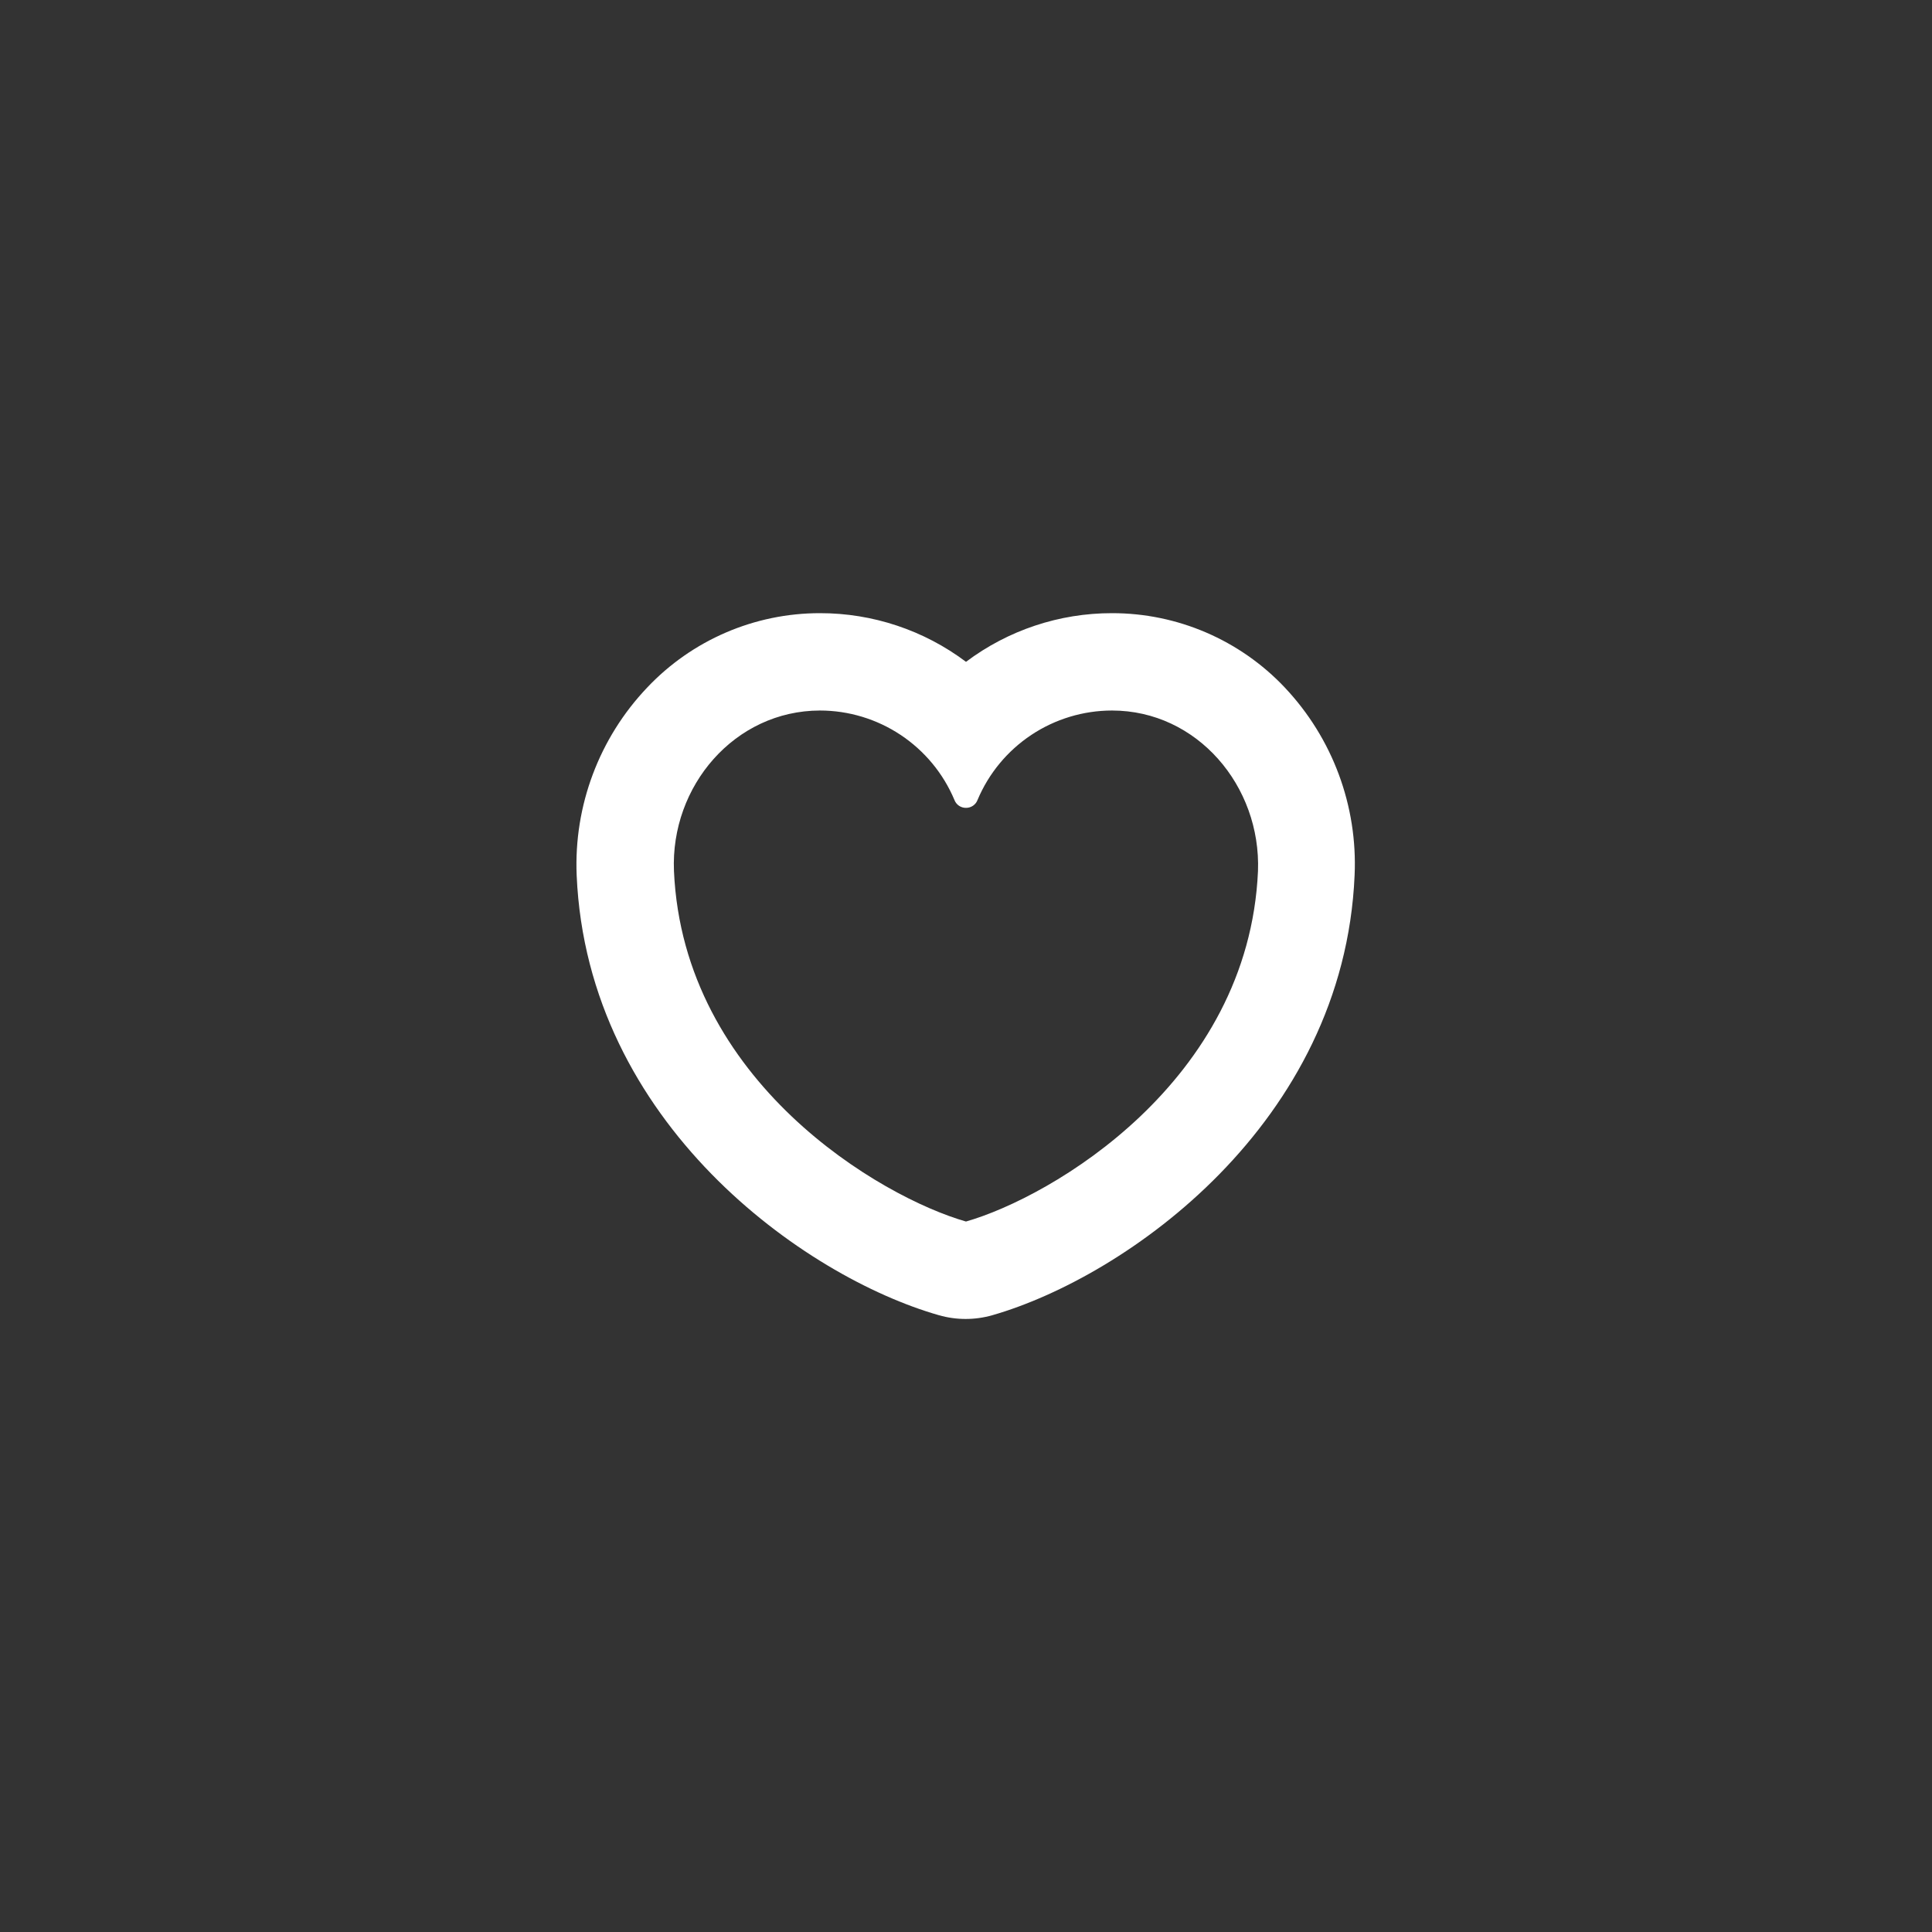 <?xml version="1.0" encoding="UTF-8"?>
<svg width="752pt" height="752pt" version="1.1" viewBox="0 0 752 752" xmlns="http://www.w3.org/2000/svg">
 <rect x="0" y="0" width="752" height="752" fill="#333333" stroke="none"/>
 <path d="m500.08 267.6c-17.473-18.496-41.801-28.965-67.246-28.934-20.496-0.023-40.445 6.629-56.832 18.941-16.383-12.312-36.332-18.965-56.828-18.941-25.441-0.02-49.77 10.445-67.25 28.934-18.695 19.637-28.609 46.031-27.465 73.121 4.168 96.562 88.703 156.28 140.98 171.2 6.809 1.949 14.027 1.949 20.836 0 52.094-14.965 136.82-74.637 140.98-171.2 1.223-27.051-8.59-53.438-27.184-73.121m-124.08 207.86c-33.152-9.473-110.01-54.32-113.66-136.39-1.422-33.152 23.68-62.465 56.828-62.512h0.004c11.18 0.012 22.105 3.32 31.414 9.512 9.309 6.191 16.586 14.988 20.918 25.297 0.699 1.871 2.5 3.102 4.496 3.078 2 0.023 3.801-1.207 4.5-3.078 4.332-10.309 11.609-19.105 20.914-25.297 9.309-6.191 20.238-9.5 31.418-9.512 33.152 0 58.062 29.41 56.828 62.512-3.644 82.07-80.508 126.92-113.66 136.39" fill="#fff"/>
</svg>
